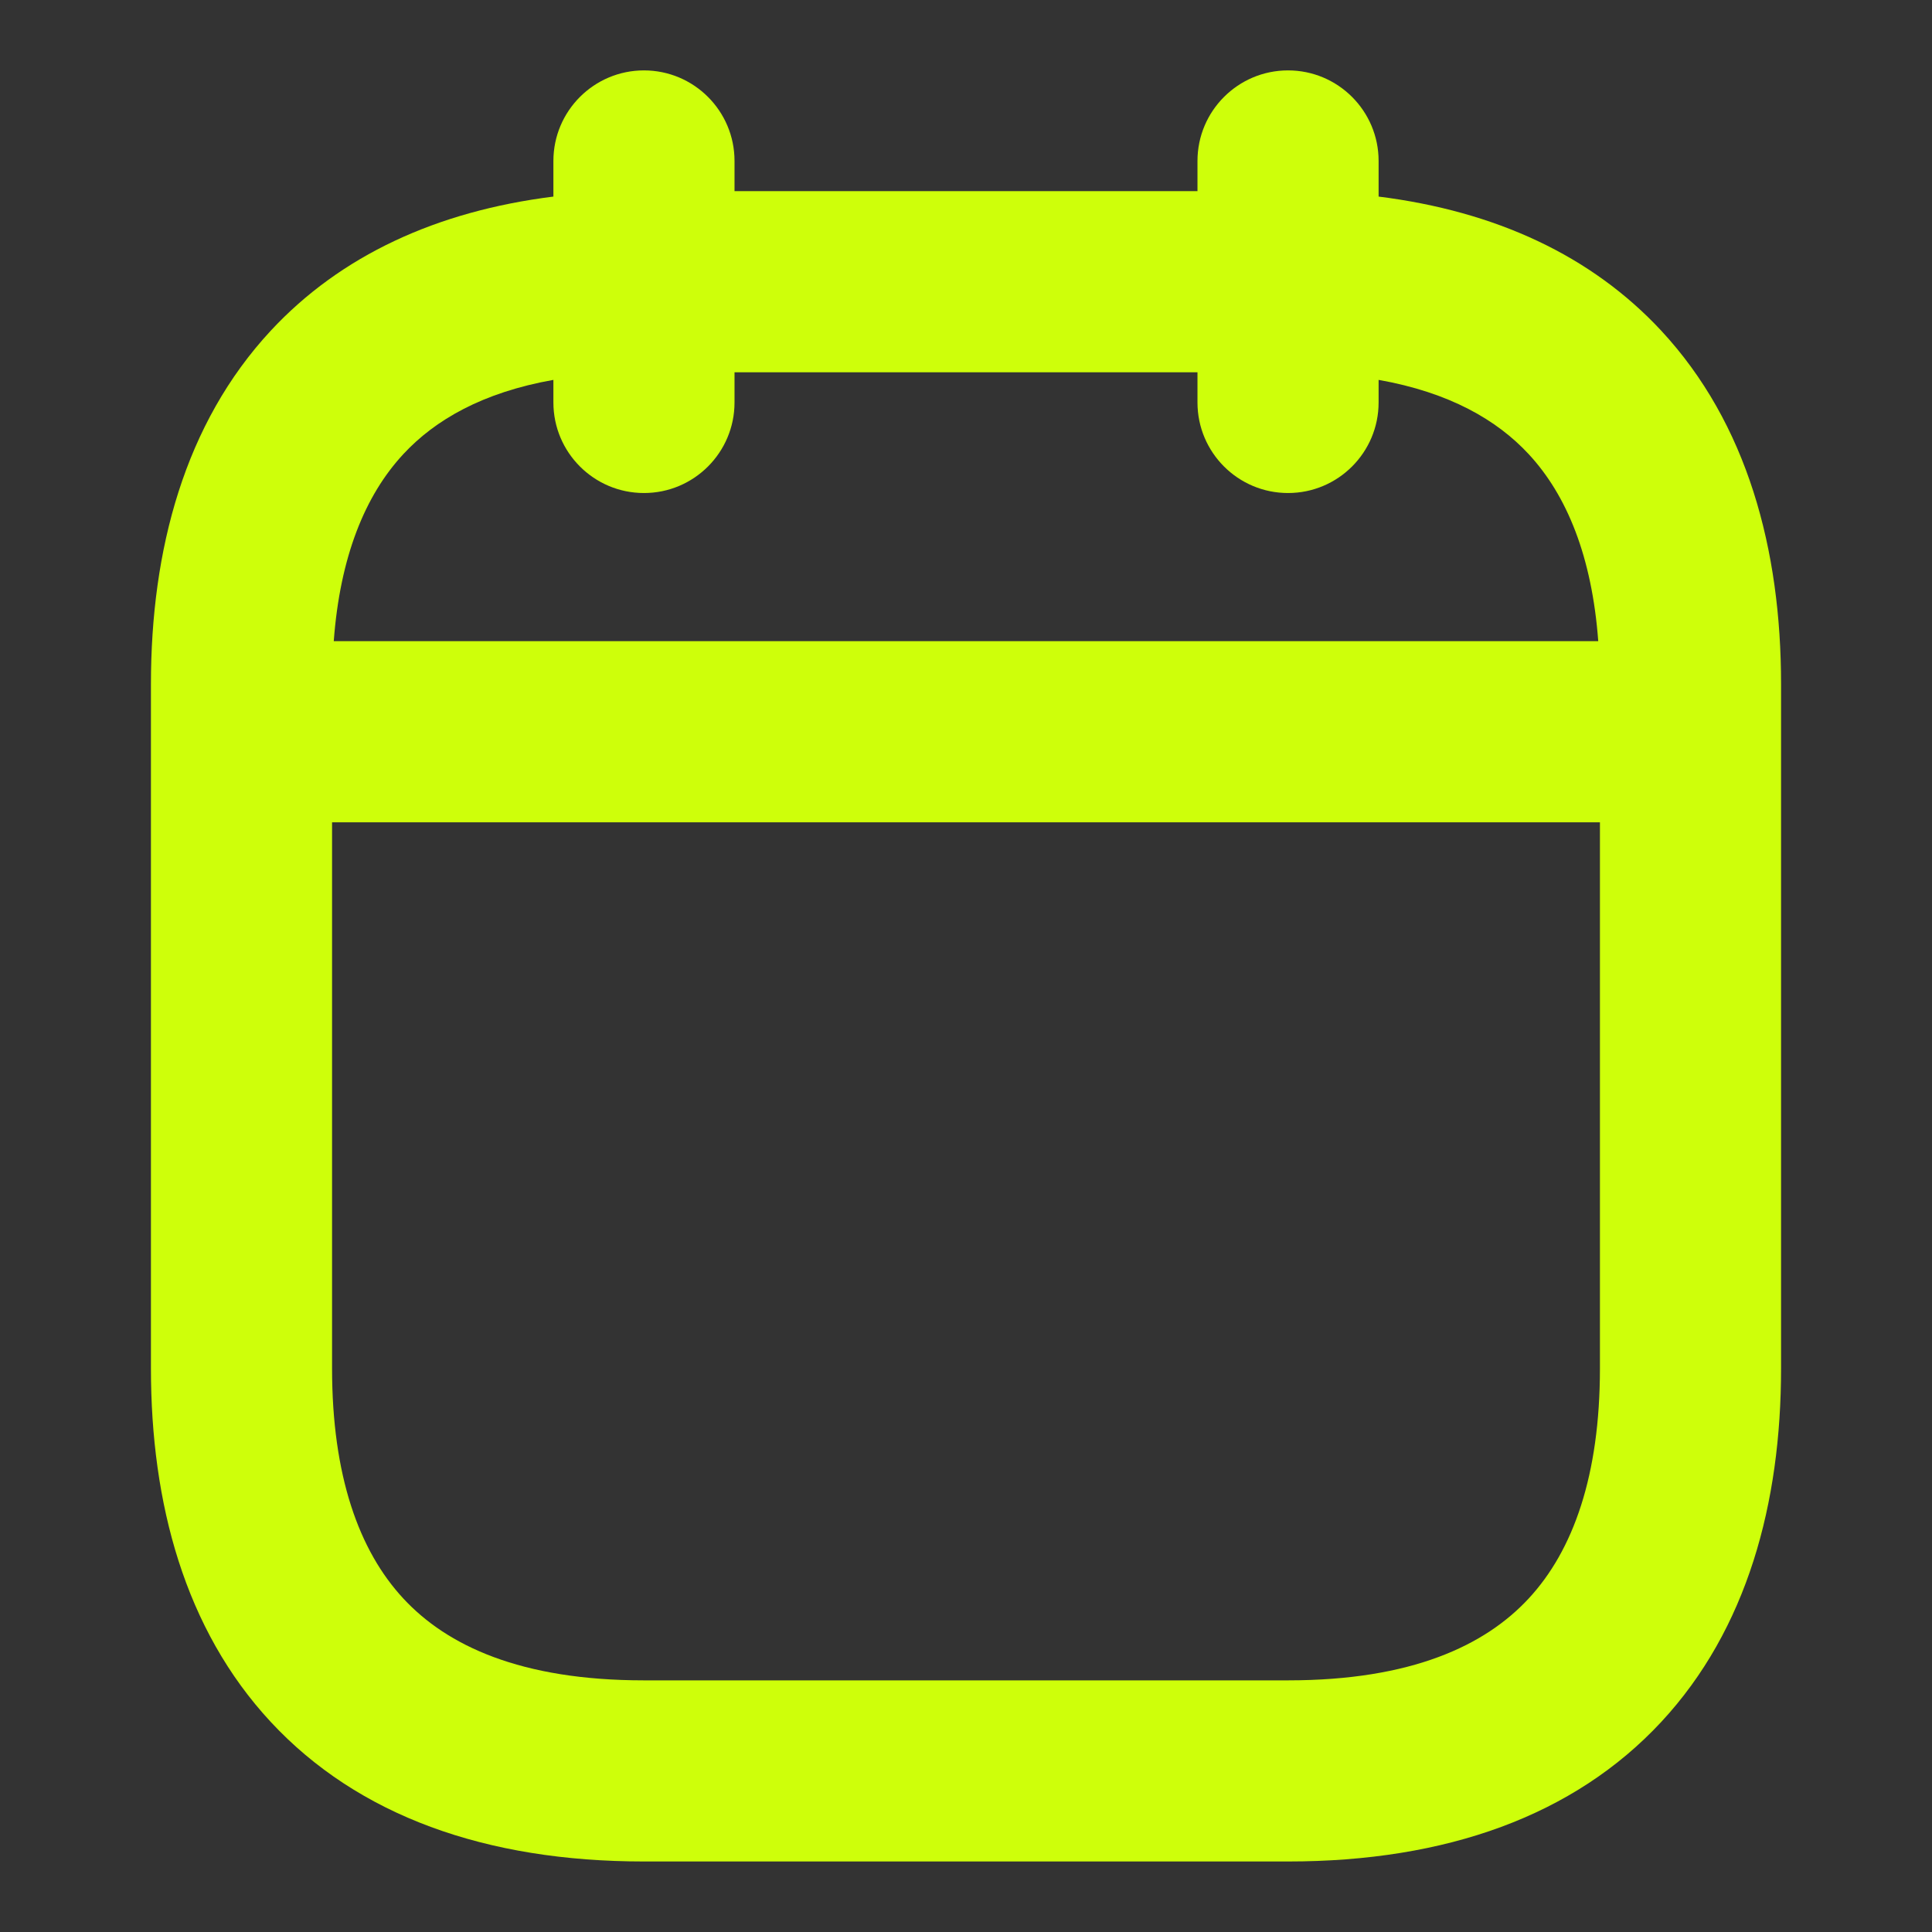 <?xml version="1.0" encoding="UTF-8"?> <svg xmlns="http://www.w3.org/2000/svg" width="16" height="16" viewBox="0 0 16 16" fill="none"><rect x="0" y="0" width="16" height="16" fill="#333333" stroke="none"/><path d="M10.667 0.583C11.081 0.583 11.417 0.919 11.417 1.333V1.628C12.384 1.749 13.179 2.116 13.758 2.739C14.471 3.507 14.75 4.551 14.75 5.666V11.333C14.75 12.448 14.471 13.492 13.758 14.26C13.035 15.038 11.976 15.416 10.667 15.416H5.333C4.024 15.416 2.965 15.038 2.242 14.26C1.529 13.492 1.25 12.448 1.25 11.333V5.666C1.25 4.551 1.529 3.507 2.242 2.739C2.821 2.116 3.616 1.749 4.583 1.628V1.333C4.583 0.919 4.919 0.583 5.333 0.583C5.747 0.583 6.083 0.919 6.083 1.333V1.583H9.917V1.333C9.917 0.919 10.253 0.583 10.667 0.583ZM2.75 11.333C2.75 12.218 2.971 12.841 3.341 13.239C3.701 13.627 4.309 13.916 5.333 13.916H10.667C11.691 13.916 12.299 13.627 12.659 13.239C13.029 12.841 13.25 12.218 13.25 11.333V6.81H2.75V11.333ZM6.083 3.333C6.083 3.747 5.747 4.083 5.333 4.083C4.919 4.083 4.583 3.747 4.583 3.333V3.146C3.996 3.25 3.603 3.478 3.341 3.76C3.023 4.102 2.816 4.611 2.764 5.31H13.236C13.184 4.611 12.977 4.102 12.659 3.76C12.397 3.478 12.004 3.25 11.417 3.146V3.333C11.417 3.747 11.081 4.083 10.667 4.083C10.253 4.083 9.917 3.747 9.917 3.333V3.083H6.083V3.333Z" fill="#CEFF0A"></path></svg> 